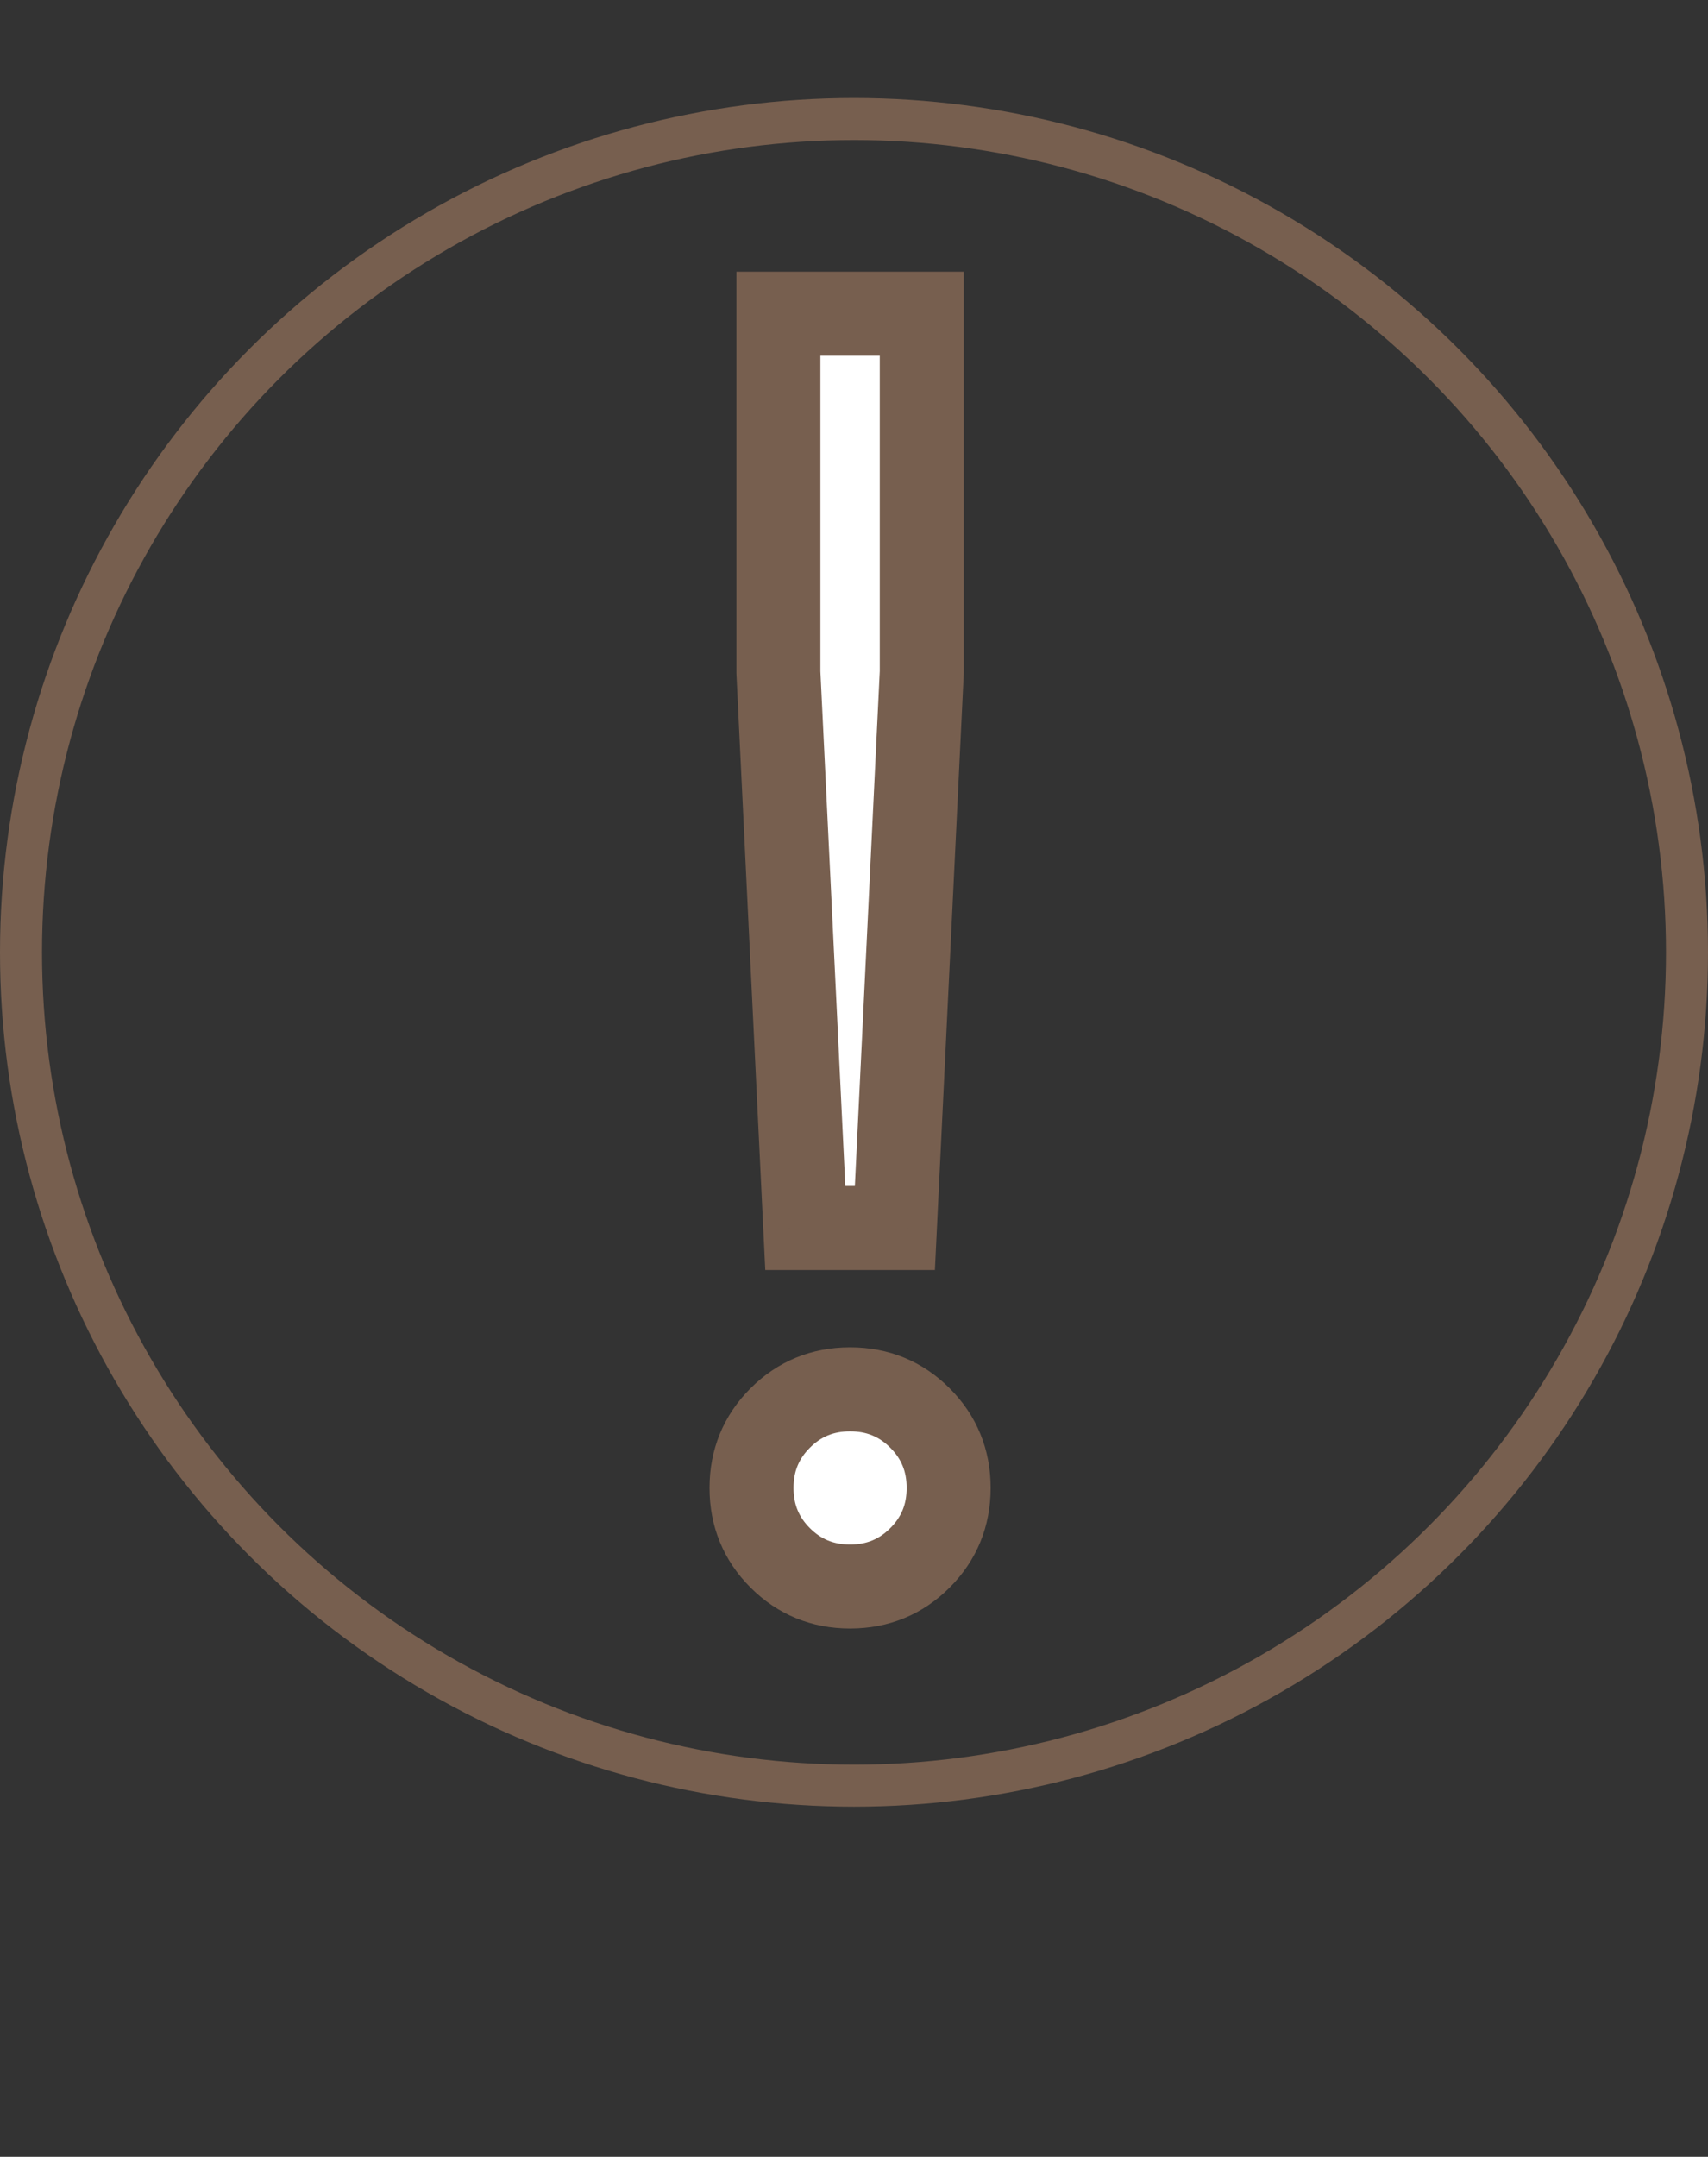 ﻿<svg width="122" height="154" viewBox="0 0 122 154" fill="none" xmlns="http://www.w3.org/2000/svg">
<rect x="0" y="0" width="122" height="154" fill="#333333" stroke="none"/>
<circle cx="61" cy="68" r="59.5" stroke="#775F4F" stroke-width="3"/>
<path d="M63.92 87.68H57.52L55.6 48V22.4H65.84V48L63.92 87.68ZM67.76 106.24C67.76 108.203 67.077 109.867 65.712 111.232C64.347 112.597 62.683 113.28 60.72 113.28C58.757 113.28 57.093 112.597 55.728 111.232C54.363 109.867 53.68 108.203 53.68 106.24C53.68 104.277 54.363 102.613 55.728 101.248C57.093 99.883 58.757 99.2 60.72 99.2C62.683 99.2 64.347 99.883 65.712 101.248C67.077 102.613 67.76 104.277 67.76 106.24Z" fill="white"/>
<path d="M63.92 87.68V90.68H66.778L66.916 87.825L63.92 87.68ZM57.52 87.68L54.523 87.825L54.662 90.68H57.52V87.68ZM55.6 48H52.6V48.072L52.603 48.145L55.6 48ZM55.6 22.4V19.4H52.6V22.4H55.6ZM65.84 22.4H68.84V19.4H65.84V22.4ZM65.84 48L68.837 48.145L68.84 48.072V48H65.84ZM65.712 111.232L67.833 113.353L65.712 111.232ZM55.728 111.232L53.607 113.353L55.728 111.232ZM55.728 101.248L53.607 99.127H53.607L55.728 101.248ZM65.712 101.248L67.833 99.127L65.712 101.248ZM63.92 84.68H57.52V90.68H63.92V84.68ZM60.517 87.535L58.596 47.855L52.603 48.145L54.523 87.825L60.517 87.535ZM58.6 48V22.4H52.6V48H58.6ZM55.6 25.4H65.84V19.4H55.6V25.4ZM62.84 22.4V48H68.84V22.4H62.84ZM62.843 47.855L60.923 87.535L66.916 87.825L68.837 48.145L62.843 47.855ZM64.76 106.24C64.76 107.422 64.383 108.318 63.591 109.111L67.833 113.353C69.772 111.415 70.76 108.984 70.76 106.24H64.76ZM63.591 109.111C62.798 109.903 61.902 110.28 60.72 110.28V116.28C63.464 116.28 65.895 115.292 67.833 113.353L63.591 109.111ZM60.72 110.28C59.538 110.28 58.642 109.903 57.849 109.111L53.607 113.353C55.545 115.292 57.976 116.28 60.72 116.28V110.28ZM57.849 109.111C57.057 108.318 56.68 107.422 56.68 106.24H50.68C50.68 108.984 51.668 111.415 53.607 113.353L57.849 109.111ZM56.68 106.24C56.68 105.058 57.057 104.162 57.849 103.369L53.607 99.127C51.668 101.065 50.68 103.496 50.68 106.24H56.68ZM57.849 103.369C58.642 102.577 59.538 102.2 60.72 102.2V96.2C57.976 96.2 55.545 97.188 53.607 99.127L57.849 103.369ZM60.72 102.2C61.902 102.2 62.798 102.577 63.591 103.369L67.833 99.127C65.895 97.188 63.464 96.2 60.72 96.2V102.2ZM63.591 103.369C64.383 104.162 64.76 105.058 64.76 106.24H70.76C70.76 103.496 69.772 101.065 67.833 99.127L63.591 103.369Z" fill="#775F4F"/>
</svg>
